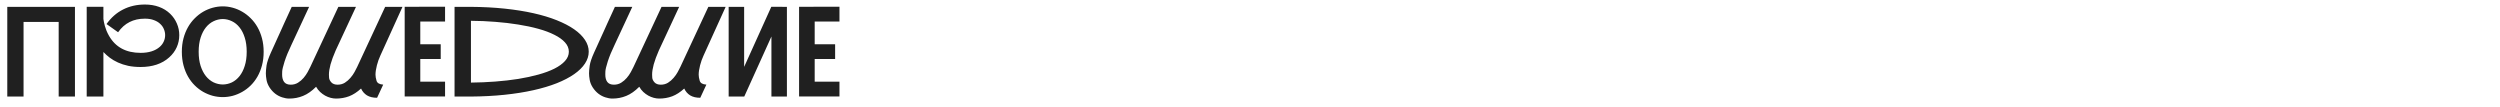 <?xml version="1.0" encoding="UTF-8"?> <svg xmlns="http://www.w3.org/2000/svg" width="1217" height="52" viewBox="0 0 1217 52" fill="none"><path d="M3.544 3.335H36.487V47H28.564V10.662H11.467V47H3.544V3.335ZM82.356 27.938C80.648 29.486 78.613 30.658 76.25 31.452C73.907 32.227 71.316 32.614 68.476 32.614C66.272 32.614 64.257 32.425 62.43 32.048C60.603 31.651 58.945 31.115 57.456 30.439C55.966 29.764 54.636 28.99 53.464 28.116C52.293 27.223 51.25 26.289 50.337 25.316V47H42.206V3.305H50.337V9.232C50.397 9.59 50.476 10.066 50.575 10.662C50.694 11.258 50.853 11.923 51.052 12.658C51.27 13.373 51.538 14.147 51.856 14.981C52.194 15.795 52.601 16.619 53.077 17.453C56.234 22.973 61.367 25.733 68.476 25.733C70.462 25.733 72.239 25.485 73.808 24.989C75.376 24.492 76.697 23.768 77.769 22.814C78.623 22.06 79.268 21.196 79.705 20.223C80.162 19.23 80.39 18.188 80.39 17.096C80.39 16.123 80.192 15.16 79.794 14.207C79.417 13.253 78.822 12.4 78.007 11.645C77.213 10.871 76.19 10.255 74.939 9.798C73.708 9.322 72.249 9.084 70.561 9.084C67.722 9.084 65.23 9.63 63.085 10.722C60.94 11.794 59.074 13.452 57.485 15.696L51.856 11.705C54.08 8.567 56.77 6.204 59.928 4.616C63.085 3.007 66.629 2.203 70.561 2.203C73.043 2.203 75.317 2.58 77.382 3.335C79.467 4.09 81.284 5.211 82.832 6.701C84.262 8.091 85.354 9.679 86.109 11.466C86.883 13.234 87.27 15.11 87.27 17.096C87.27 19.201 86.853 21.176 86.019 23.023C85.186 24.87 83.964 26.508 82.356 27.938ZM108.448 3.097C110.056 3.097 111.665 3.315 113.273 3.752C114.881 4.189 116.42 4.834 117.89 5.688C119.379 6.542 120.759 7.604 122.03 8.875C123.301 10.126 124.403 11.566 125.336 13.194C126.269 14.822 127.004 16.649 127.54 18.674C128.076 20.68 128.344 22.854 128.344 25.197C128.344 27.58 128.076 29.784 127.54 31.81C127.004 33.835 126.269 35.662 125.336 37.29C124.403 38.918 123.301 40.358 122.03 41.609C120.759 42.86 119.379 43.902 117.89 44.736C116.42 45.57 114.881 46.206 113.273 46.643C111.665 47.06 110.056 47.268 108.448 47.268C106.839 47.268 105.221 47.06 103.593 46.643C101.984 46.206 100.436 45.57 98.946 44.736C97.477 43.902 96.107 42.86 94.836 41.609C93.565 40.358 92.463 38.918 91.53 37.29C90.597 35.662 89.862 33.835 89.326 31.81C88.79 29.784 88.522 27.58 88.522 25.197C88.522 22.834 88.79 20.65 89.326 18.645C89.862 16.639 90.597 14.822 91.53 13.194C92.463 11.566 93.565 10.126 94.836 8.875C96.107 7.604 97.477 6.542 98.946 5.688C100.436 4.834 101.984 4.189 103.593 3.752C105.221 3.315 106.839 3.097 108.448 3.097ZM108.448 41.132C110.016 41.112 111.506 40.765 112.916 40.09C114.325 39.395 115.556 38.382 116.609 37.052C117.681 35.702 118.525 34.044 119.141 32.078C119.776 30.092 120.094 27.799 120.094 25.197C120.094 22.576 119.776 20.283 119.141 18.317C118.525 16.331 117.681 14.673 116.609 13.343C115.556 12.012 114.325 11.01 112.916 10.335C111.506 9.639 110.016 9.282 108.448 9.262C106.879 9.282 105.38 9.639 103.95 10.335C102.54 11.01 101.299 12.012 100.227 13.343C99.155 14.673 98.301 16.331 97.665 18.317C97.03 20.283 96.712 22.576 96.712 25.197C96.712 27.799 97.03 30.092 97.665 32.078C98.301 34.044 99.155 35.702 100.227 37.052C101.299 38.382 102.54 39.395 103.95 40.09C105.38 40.765 106.879 41.112 108.448 41.132ZM185.174 27.014C184.837 27.769 184.519 28.543 184.221 29.337C183.943 30.132 183.695 30.946 183.477 31.78C183.02 33.547 182.792 35.076 182.792 36.367C182.792 37.201 182.96 38.184 183.298 39.315C183.635 40.447 184.718 41.073 186.544 41.192L183.566 47.596C181.58 47.596 179.942 47.209 178.651 46.434C177.381 45.64 176.417 44.528 175.762 43.098C173.836 44.865 171.88 46.126 169.895 46.881C167.909 47.616 165.814 47.983 163.61 47.983C162.756 47.983 161.872 47.864 160.959 47.626C160.046 47.387 159.152 47.03 158.278 46.553C157.424 46.077 156.61 45.481 155.836 44.766C155.081 44.051 154.426 43.207 153.87 42.234C151.805 44.319 149.7 45.799 147.556 46.672C145.431 47.546 143.187 47.983 140.824 47.983C139.712 47.983 138.561 47.784 137.369 47.387C136.178 47.01 135.056 46.424 134.003 45.63C132.951 44.816 132.028 43.803 131.233 42.592C130.459 41.38 129.963 40.159 129.744 38.928C129.526 37.697 129.417 36.625 129.417 35.711C129.417 34.758 129.526 33.497 129.744 31.929C129.982 30.34 130.677 28.265 131.829 25.704C132.306 24.631 132.822 23.5 133.378 22.308C133.934 21.097 134.49 19.866 135.046 18.615C135.622 17.364 136.188 16.123 136.744 14.892C137.3 13.641 137.836 12.449 138.352 11.317C139.563 8.657 140.785 5.996 142.016 3.335H150.475L141.867 21.831C140.417 24.83 139.305 27.53 138.531 29.933C137.776 32.316 137.389 33.954 137.369 34.848C137.349 35.721 137.339 36.208 137.339 36.307C137.339 37.836 137.667 39.037 138.322 39.911C138.997 40.785 140.07 41.222 141.539 41.222C142.85 41.222 144.021 40.904 145.054 40.269C146.106 39.613 147.02 38.829 147.794 37.916C148.568 37.002 149.224 36.059 149.76 35.086C150.296 34.113 150.723 33.289 151.041 32.614L164.712 3.335H173.29L163.401 24.572C162.27 27.153 161.436 29.417 160.899 31.363C160.383 33.289 160.125 34.927 160.125 36.277C160.125 36.436 160.145 36.923 160.185 37.737C160.224 38.531 160.592 39.315 161.287 40.09C161.982 40.844 163.004 41.222 164.354 41.222C165.665 41.222 166.837 40.904 167.869 40.269C168.902 39.613 169.805 38.829 170.58 37.916C171.374 37.002 172.039 36.059 172.575 35.086C173.111 34.113 173.538 33.289 173.856 32.614L187.498 3.335H195.927L185.174 27.014ZM204.594 10.483V21.534H214.542V28.712H204.594V39.762H216.657V46.97H196.999V3.305L216.657 3.275V10.483H204.594ZM229.256 3.335C235.094 3.375 240.565 3.663 245.668 4.199C250.771 4.735 255.447 5.479 259.697 6.433C263.946 7.386 267.729 8.528 271.045 9.858C274.381 11.188 277.201 12.658 279.504 14.266C281.807 15.874 283.565 17.602 284.776 19.449C285.987 21.276 286.593 23.182 286.593 25.168C286.593 27.153 285.987 29.069 284.776 30.916C283.565 32.763 281.807 34.49 279.504 36.099C277.201 37.707 274.381 39.176 271.045 40.507C267.729 41.817 263.946 42.949 259.697 43.902C255.447 44.855 250.771 45.6 245.668 46.136C240.565 46.672 235.094 46.96 229.256 47H221.274V3.335H229.256ZM229.256 40.209C233.267 40.169 237.219 40.001 241.111 39.703C245.023 39.405 248.746 38.978 252.28 38.422C255.815 37.846 259.081 37.141 262.08 36.307C265.098 35.473 267.699 34.51 269.883 33.418C272.087 32.306 273.805 31.065 275.036 29.695C276.287 28.325 276.913 26.816 276.913 25.168C276.913 23.519 276.287 22.01 275.036 20.64C273.805 19.27 272.087 18.039 269.883 16.947C267.699 15.835 265.098 14.862 262.08 14.028C259.081 13.194 255.815 12.499 252.28 11.943C248.746 11.367 245.023 10.93 241.111 10.632C237.199 10.315 233.248 10.146 229.256 10.126V40.209ZM342.5 27.014C342.162 27.769 341.844 28.543 341.546 29.337C341.268 30.132 341.02 30.946 340.802 31.78C340.345 33.547 340.117 35.076 340.117 36.367C340.117 37.201 340.285 38.184 340.623 39.315C340.961 40.447 342.043 41.073 343.87 41.192L340.891 47.596C338.905 47.596 337.267 47.209 335.977 46.434C334.706 45.64 333.743 44.528 333.087 43.098C331.161 44.865 329.205 46.126 327.22 46.881C325.234 47.616 323.139 47.983 320.935 47.983C320.081 47.983 319.198 47.864 318.284 47.626C317.371 47.387 316.477 47.03 315.604 46.553C314.75 46.077 313.936 45.481 313.161 44.766C312.407 44.051 311.751 43.207 311.195 42.234C309.13 44.319 307.025 45.799 304.881 46.672C302.756 47.546 300.512 47.983 298.149 47.983C297.037 47.983 295.886 47.784 294.694 47.387C293.503 47.01 292.381 46.424 291.329 45.63C290.276 44.816 289.353 43.803 288.559 42.592C287.784 41.38 287.288 40.159 287.069 38.928C286.851 37.697 286.742 36.625 286.742 35.711C286.742 34.758 286.851 33.497 287.069 31.929C287.308 30.34 288.003 28.265 289.154 25.704C289.631 24.631 290.147 23.5 290.703 22.308C291.259 21.097 291.815 19.866 292.371 18.615C292.947 17.364 293.513 16.123 294.069 14.892C294.625 13.641 295.161 12.449 295.677 11.317C296.889 8.657 298.11 5.996 299.341 3.335H307.8L299.192 21.831C297.742 24.83 296.63 27.53 295.856 29.933C295.101 32.316 294.714 33.954 294.694 34.848C294.674 35.721 294.665 36.208 294.665 36.307C294.665 37.836 294.992 39.037 295.647 39.911C296.323 40.785 297.395 41.222 298.864 41.222C300.175 41.222 301.346 40.904 302.379 40.269C303.431 39.613 304.345 38.829 305.119 37.916C305.894 37.002 306.549 36.059 307.085 35.086C307.621 34.113 308.048 33.289 308.366 32.614L322.037 3.335H330.615L320.727 24.572C319.595 27.153 318.761 29.417 318.225 31.363C317.708 33.289 317.45 34.927 317.45 36.277C317.45 36.436 317.47 36.923 317.51 37.737C317.549 38.531 317.917 39.315 318.612 40.09C319.307 40.844 320.329 41.222 321.68 41.222C322.99 41.222 324.162 40.904 325.194 40.269C326.227 39.613 327.13 38.829 327.905 37.916C328.699 37.002 329.364 36.059 329.9 35.086C330.437 34.113 330.863 33.289 331.181 32.614L344.823 3.335H353.252L342.5 27.014ZM383.067 3.335V47H375.531V17.781L362.307 47H354.711V3.335H362.247V32.554L375.472 3.305L383.067 3.335ZM396.589 10.483V21.534H406.538V28.712H396.589V39.762H408.652V46.97H388.994V3.305L408.652 3.275V10.483H396.589Z" fill="#202020"></path></svg> 